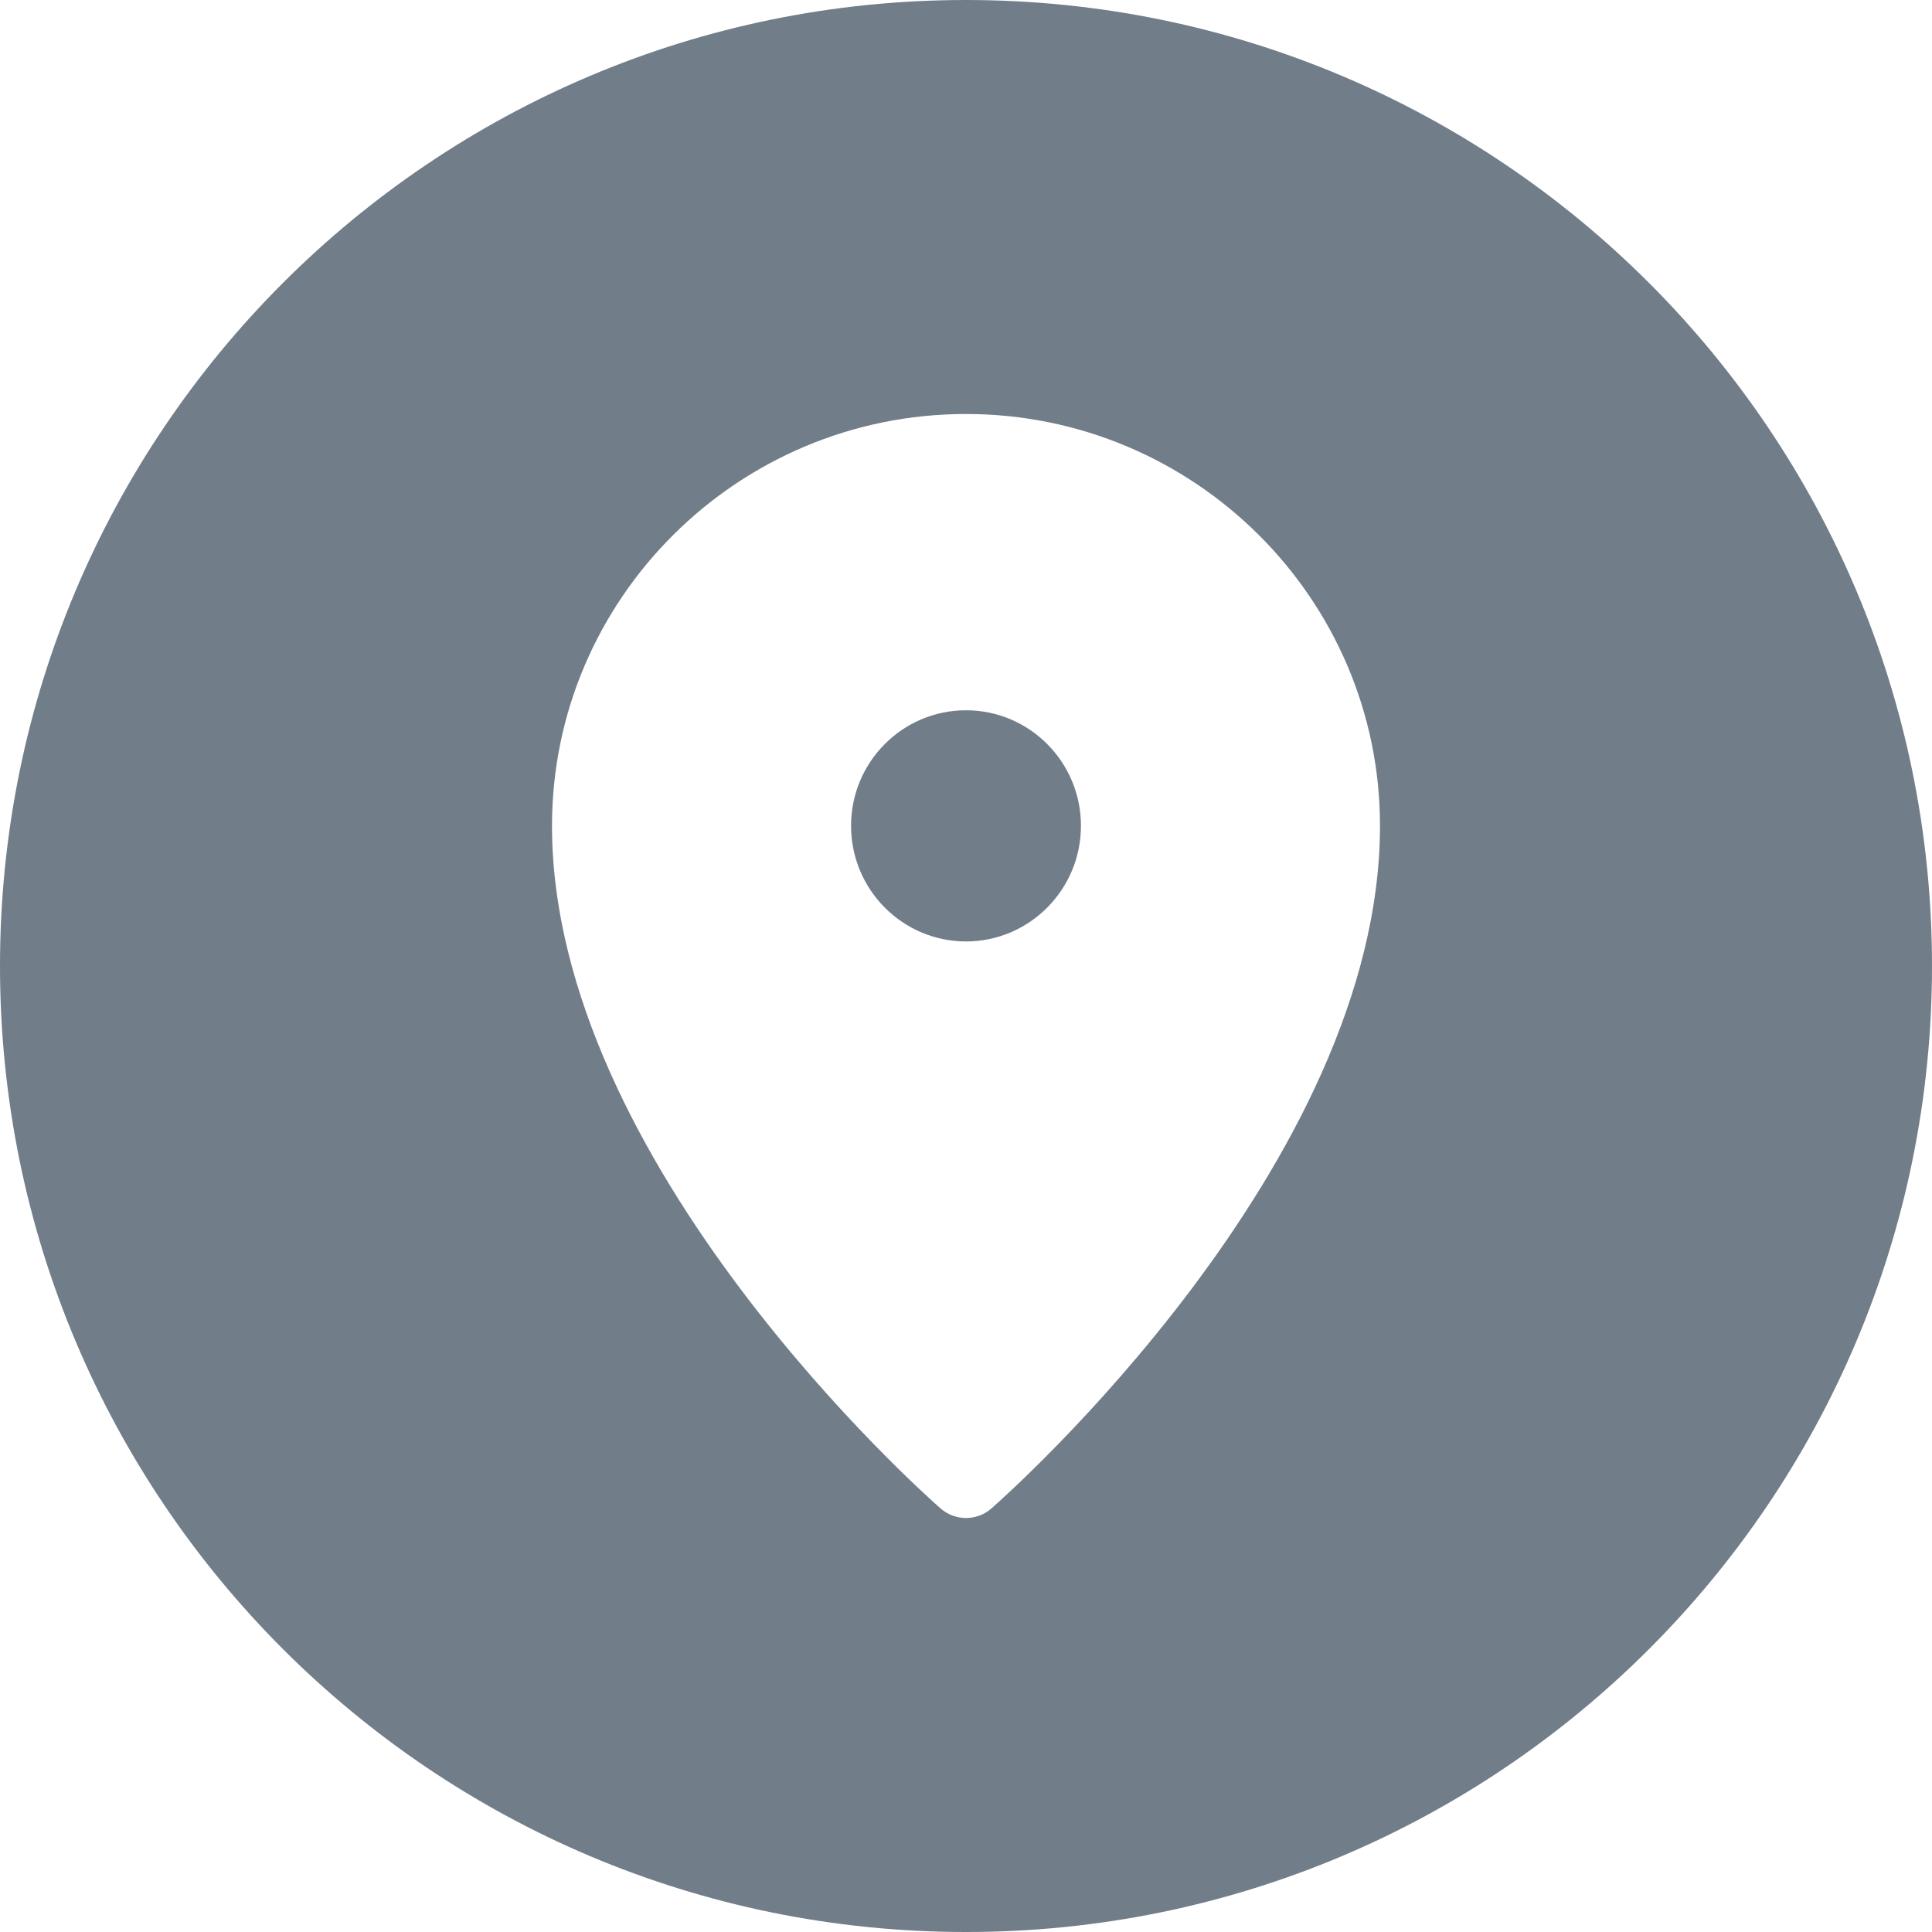 <svg width="14" height="14" viewBox="0 0 14 14" fill="none" xmlns="http://www.w3.org/2000/svg">
<path fill-rule="evenodd" clip-rule="evenodd" d="M7 14C10.866 14 14 10.866 14 7C14 3.134 10.866 0 7 0C3.134 0 0 3.134 0 7C0 10.866 3.134 14 7 14ZM4 5.984C4 4.339 5.346 3 7 3C8.654 3 10 4.339 10 5.984C10 8.436 7.299 10.83 7.184 10.931C7.131 10.977 7.066 11 7 11C6.934 11 6.869 10.977 6.816 10.931C6.701 10.83 4 8.436 4 5.984ZM7.833 5.984C7.833 5.522 7.46 5.147 7 5.147C6.54 5.147 6.167 5.522 6.167 5.984C6.167 6.446 6.54 6.822 7 6.822C7.46 6.822 7.833 6.446 7.833 5.984Z" fill="#717D89"/>
</svg>
